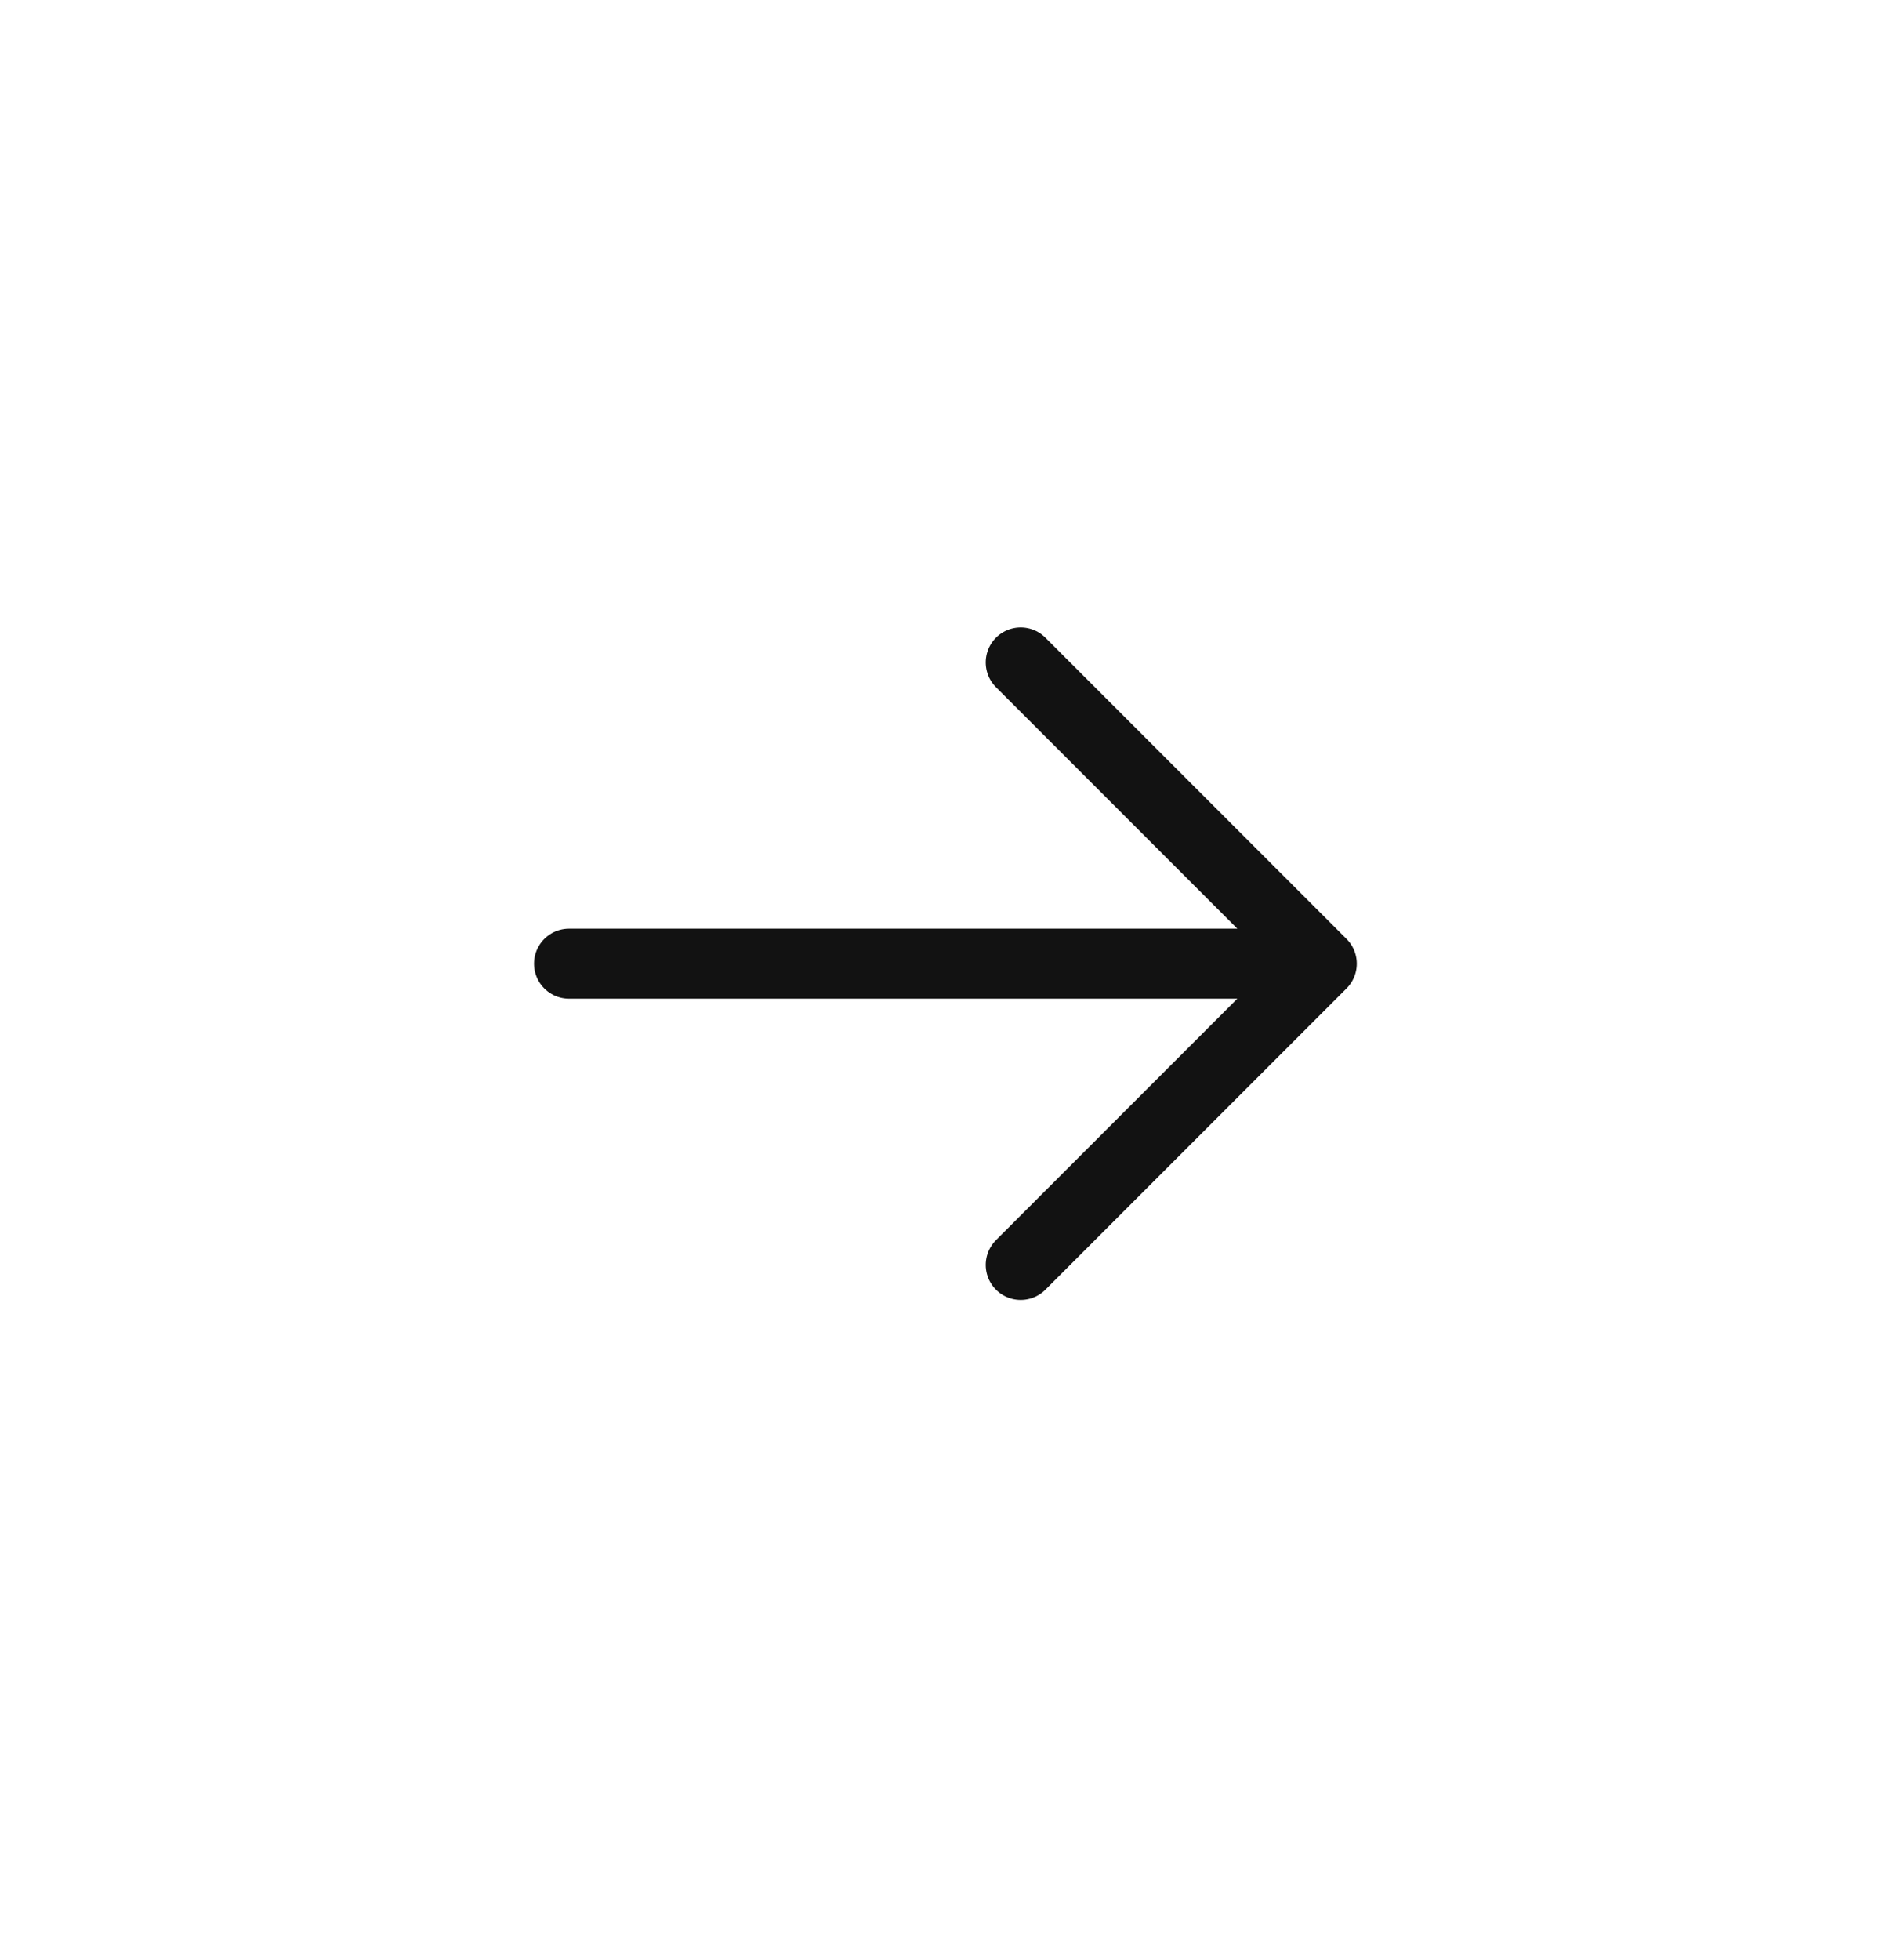 <svg width="27" height="28" viewBox="0 0 27 28" fill="none" xmlns="http://www.w3.org/2000/svg">
<g clip-path="url(#clip0_14913_13255)">
<g clip-path="url(#clip1_14913_13255)">
<path d="M8.133 13.769H18.893M18.893 13.769L14.589 9.465M18.893 13.769L14.589 18.073" stroke="#121212" stroke-linecap="round" stroke-linejoin="round"/>
</g>
</g>
<defs>
<clipPath id="clip0_14913_13255">
<rect width="26.63" height="26.63" fill="white" transform="translate(0.188 0.441)"/>
</clipPath>
<clipPath id="clip1_14913_13255">
<rect width="26.63" height="26.63" fill="white" transform="translate(0.188 0.441)"/>
</clipPath>
</defs>
</svg>
